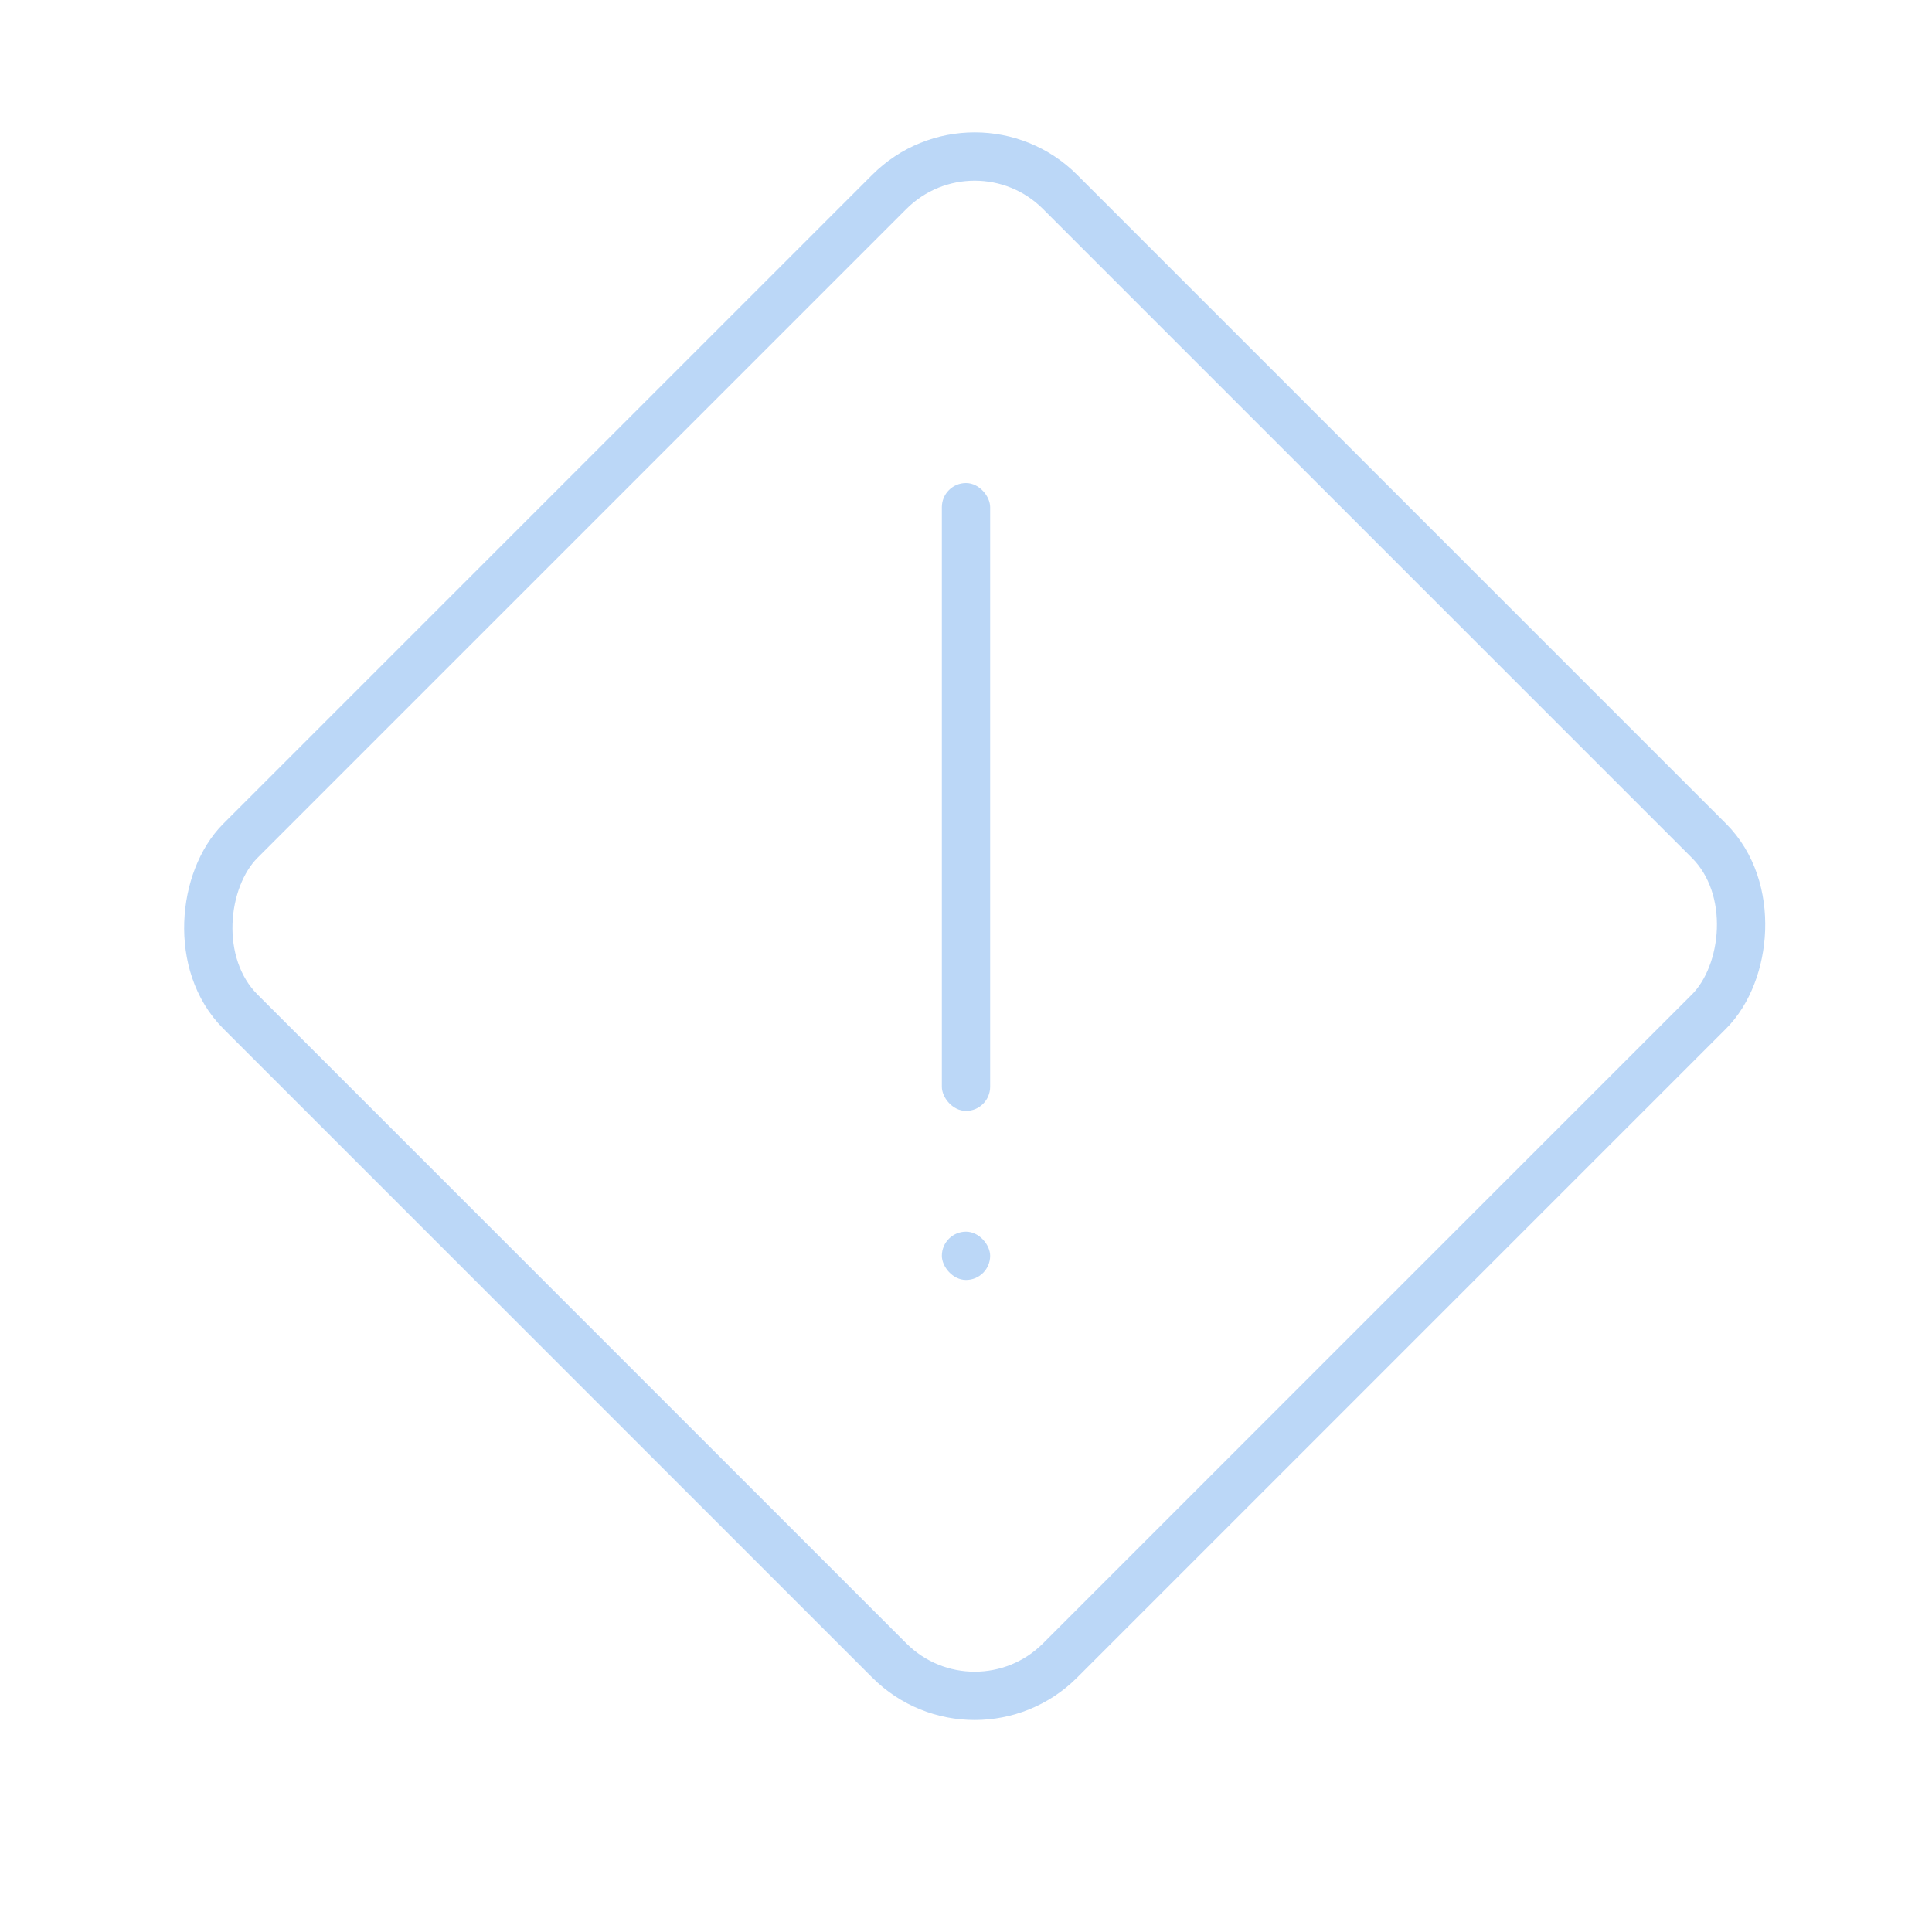 <svg xmlns="http://www.w3.org/2000/svg" fill="none" viewBox="0 0 80 80">
  <rect width="48" height="48" x="40.36" y="4.41" stroke="#BBD7F7" stroke-width="2" rx="5" transform="rotate(45 40.36 4.41)"/>
  <rect width="2" height="26" x="39" y="20" fill="#BBD7F7" rx="1"/>
  <rect width="2" height="2" x="39" y="51" fill="#BBD7F7" rx="1"/>
</svg>
